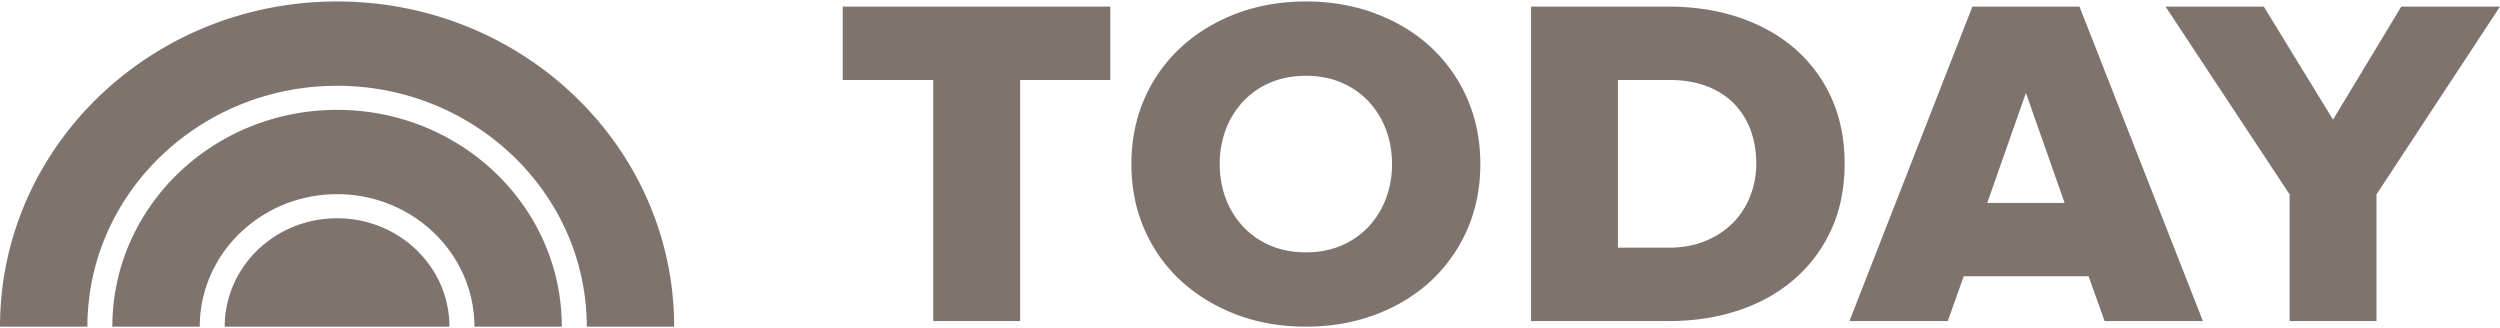 <svg viewBox="0 0 160 21" xmlns="http://www.w3.org/2000/svg"><path d="M83.591.094c1.578 0 3.068.258 4.428.768 1.361.51 2.552 1.23 3.541 2.142a9.86 9.86 0 012.335 3.29c.563 1.271.847 2.687.847 4.206 0 1.52-.284 2.935-.847 4.206a9.855 9.855 0 01-2.335 3.29c-.987.91-2.178 1.631-3.54 2.142-1.361.51-2.851.768-4.429.768-1.598 0-3.093-.258-4.444-.768-1.35-.51-2.542-1.231-3.54-2.142a9.737 9.737 0 01-2.351-3.29c-.562-1.27-.846-2.686-.846-4.206 0-1.52.284-2.935.846-4.206a9.754 9.754 0 012.352-3.29c.999-.912 2.19-1.632 3.539-2.142 1.35-.51 2.846-.768 4.444-.768zm-62.018 0c11.619 0 21.092 8.86 21.555 19.958l.014.426.004.428h-5.592c0-.32-.01-.637-.031-.951-.51-8.06-7.47-14.465-15.95-14.465-8.447 0-15.385 6.356-15.942 14.372-.017.23-.028.461-.033.694l-.005.35H0c0-.362.01-.721.029-1.078C.61 8.835 10.034.094 21.573.094zm0 6.938c7.636 0 13.882 5.74 14.354 12.992l.02.44.008.442h-5.593c0-.31-.016-.615-.051-.917-.474-4.245-4.212-7.562-8.738-7.562-4.501 0-8.224 3.283-8.73 7.498a8.044 8.044 0 00-.052.65l-.006.331H7.19c0-.307.01-.612.031-.914.489-7.236 6.726-12.96 14.351-12.96zm0 6.937c3.625 0 6.622 2.586 7.118 5.95.033.215.054.433.065.654l.008.333H14.382c0-.45.044-.888.13-1.313.635-3.204 3.555-5.624 7.061-5.624zM71.057.422v4.696H65.29v15.43h-5.56V5.118h-5.797V.422h17.124zm35.71 0c1.635 0 3.158.233 4.526.692 1.37.461 2.57 1.131 3.567 1.992a9.15 9.15 0 012.35 3.157c.561 1.232.845 2.648.845 4.207 0 1.56-.284 2.975-.845 4.208a9.286 9.286 0 01-2.35 3.17c-.997.872-2.197 1.547-3.567 2.008-1.23.413-2.578.643-4.014.685l-.481.007h-8.812V.422h8.781zm26.32 0l.028.071 7.87 20.055h-6.292l-1.023-2.865h-7.99l-1.023 2.865h-6.292l.058-.148 7.81-19.978h6.853zm11.797 0l4.43 7.234 4.368-7.234H160l-7.905 12.02v8.106h-5.56v-8.106L138.596.422h6.287zM83.591 4.85c-.848 0-1.62.147-2.294.438a5.131 5.131 0 00-1.729 1.197 5.462 5.462 0 00-1.11 1.785 6.18 6.18 0 00-.395 2.23c0 .8.133 1.55.396 2.23a5.45 5.45 0 001.11 1.785 5.133 5.133 0 001.728 1.197c.675.29 1.446.438 2.294.438.827 0 1.588-.147 2.263-.438a5.152 5.152 0 001.73-1.197 5.465 5.465 0 001.109-1.785 6.175 6.175 0 00.396-2.23c0-.798-.134-1.548-.396-2.23a5.474 5.474 0 00-1.11-1.785 5.138 5.138 0 00-1.729-1.197c-.675-.29-1.436-.438-2.263-.438zm23.22.268h-3.264v10.734h3.233c.89 0 1.694-.148 2.389-.44a5.286 5.286 0 001.76-1.167c.473-.484.84-1.06 1.092-1.71a5.69 5.69 0 00.38-2.065c0-.759-.117-1.47-.35-2.113a4.816 4.816 0 00-1.045-1.693c-.462-.482-1.048-.865-1.742-1.136-.697-.271-1.522-.41-2.453-.41zm22.848.83l-2.476 7.039h4.952l-2.476-7.04z" fill="#7E736D" fill-rule="evenodd"/></svg>